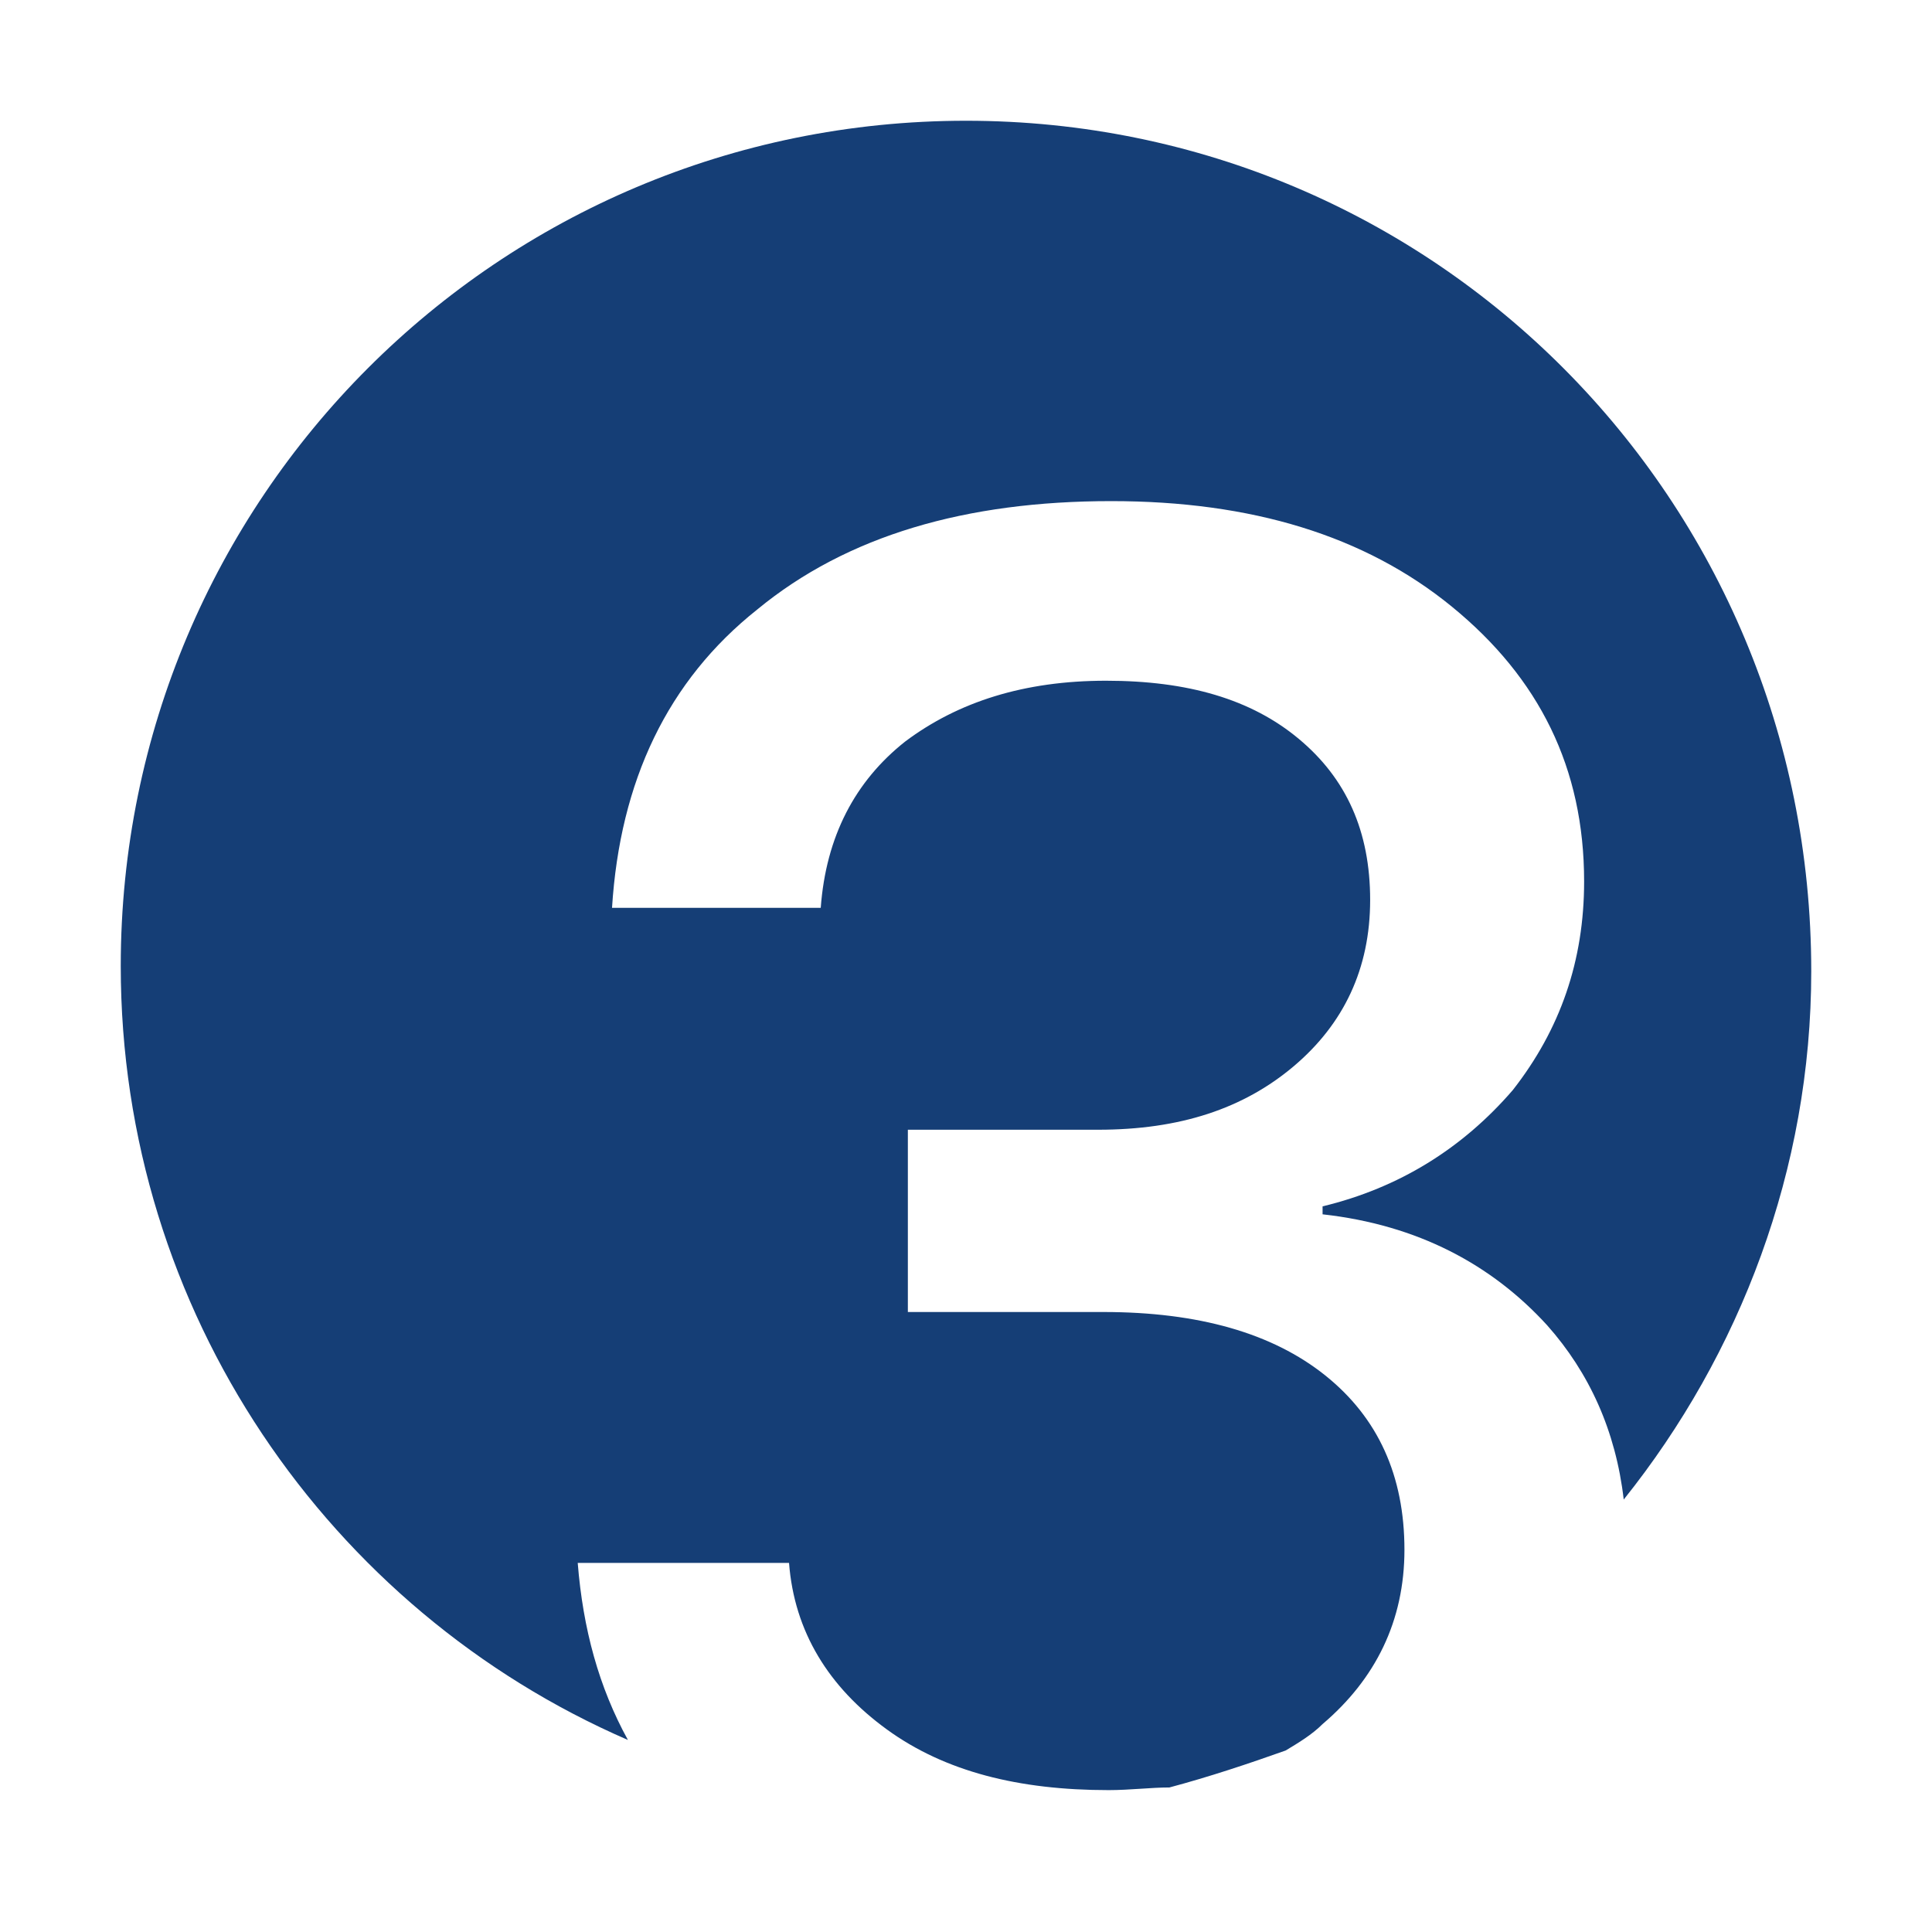 <?xml version="1.0" encoding="UTF-8"?> <svg xmlns="http://www.w3.org/2000/svg" width="32" height="32" viewBox="0 0 32 32" fill="none"><path d="M9.569 25.887H13.069C13.156 27.025 13.725 27.944 14.688 28.644C15.65 29.344 16.875 29.65 18.363 29.65C18.712 29.65 19.062 29.606 19.369 29.606C20.025 29.431 20.681 29.212 21.294 28.994C21.512 28.863 21.731 28.731 21.906 28.556C22.781 27.812 23.262 26.85 23.262 25.669C23.262 24.444 22.825 23.481 21.95 22.781C21.075 22.081 19.85 21.731 18.275 21.731H15.037V18.712H18.188C19.544 18.712 20.594 18.363 21.425 17.663C22.256 16.962 22.694 16.044 22.694 14.906C22.694 13.769 22.3 12.894 21.512 12.238C20.725 11.581 19.675 11.275 18.319 11.275C16.962 11.275 15.869 11.625 14.994 12.281C14.162 12.938 13.681 13.856 13.594 15.037H10.137C10.269 12.938 11.056 11.275 12.544 10.094C14.031 8.869 16 8.3 18.406 8.3C20.725 8.3 22.606 8.869 24.05 10.05C25.494 11.231 26.238 12.719 26.238 14.6C26.238 15.912 25.844 17.05 25.056 18.056C24.225 19.019 23.175 19.675 21.906 19.981V20.113C23.481 20.288 24.706 20.944 25.625 21.95C26.325 22.738 26.762 23.7 26.894 24.837C28.819 22.431 30 19.369 30 16.087C30 8.256 23.744 2 16 2C8.256 2 2 8.256 2 16C2 21.731 5.456 26.675 10.4 28.819C9.919 27.944 9.656 26.981 9.569 25.887Z" fill="#153E76"></path></svg> 